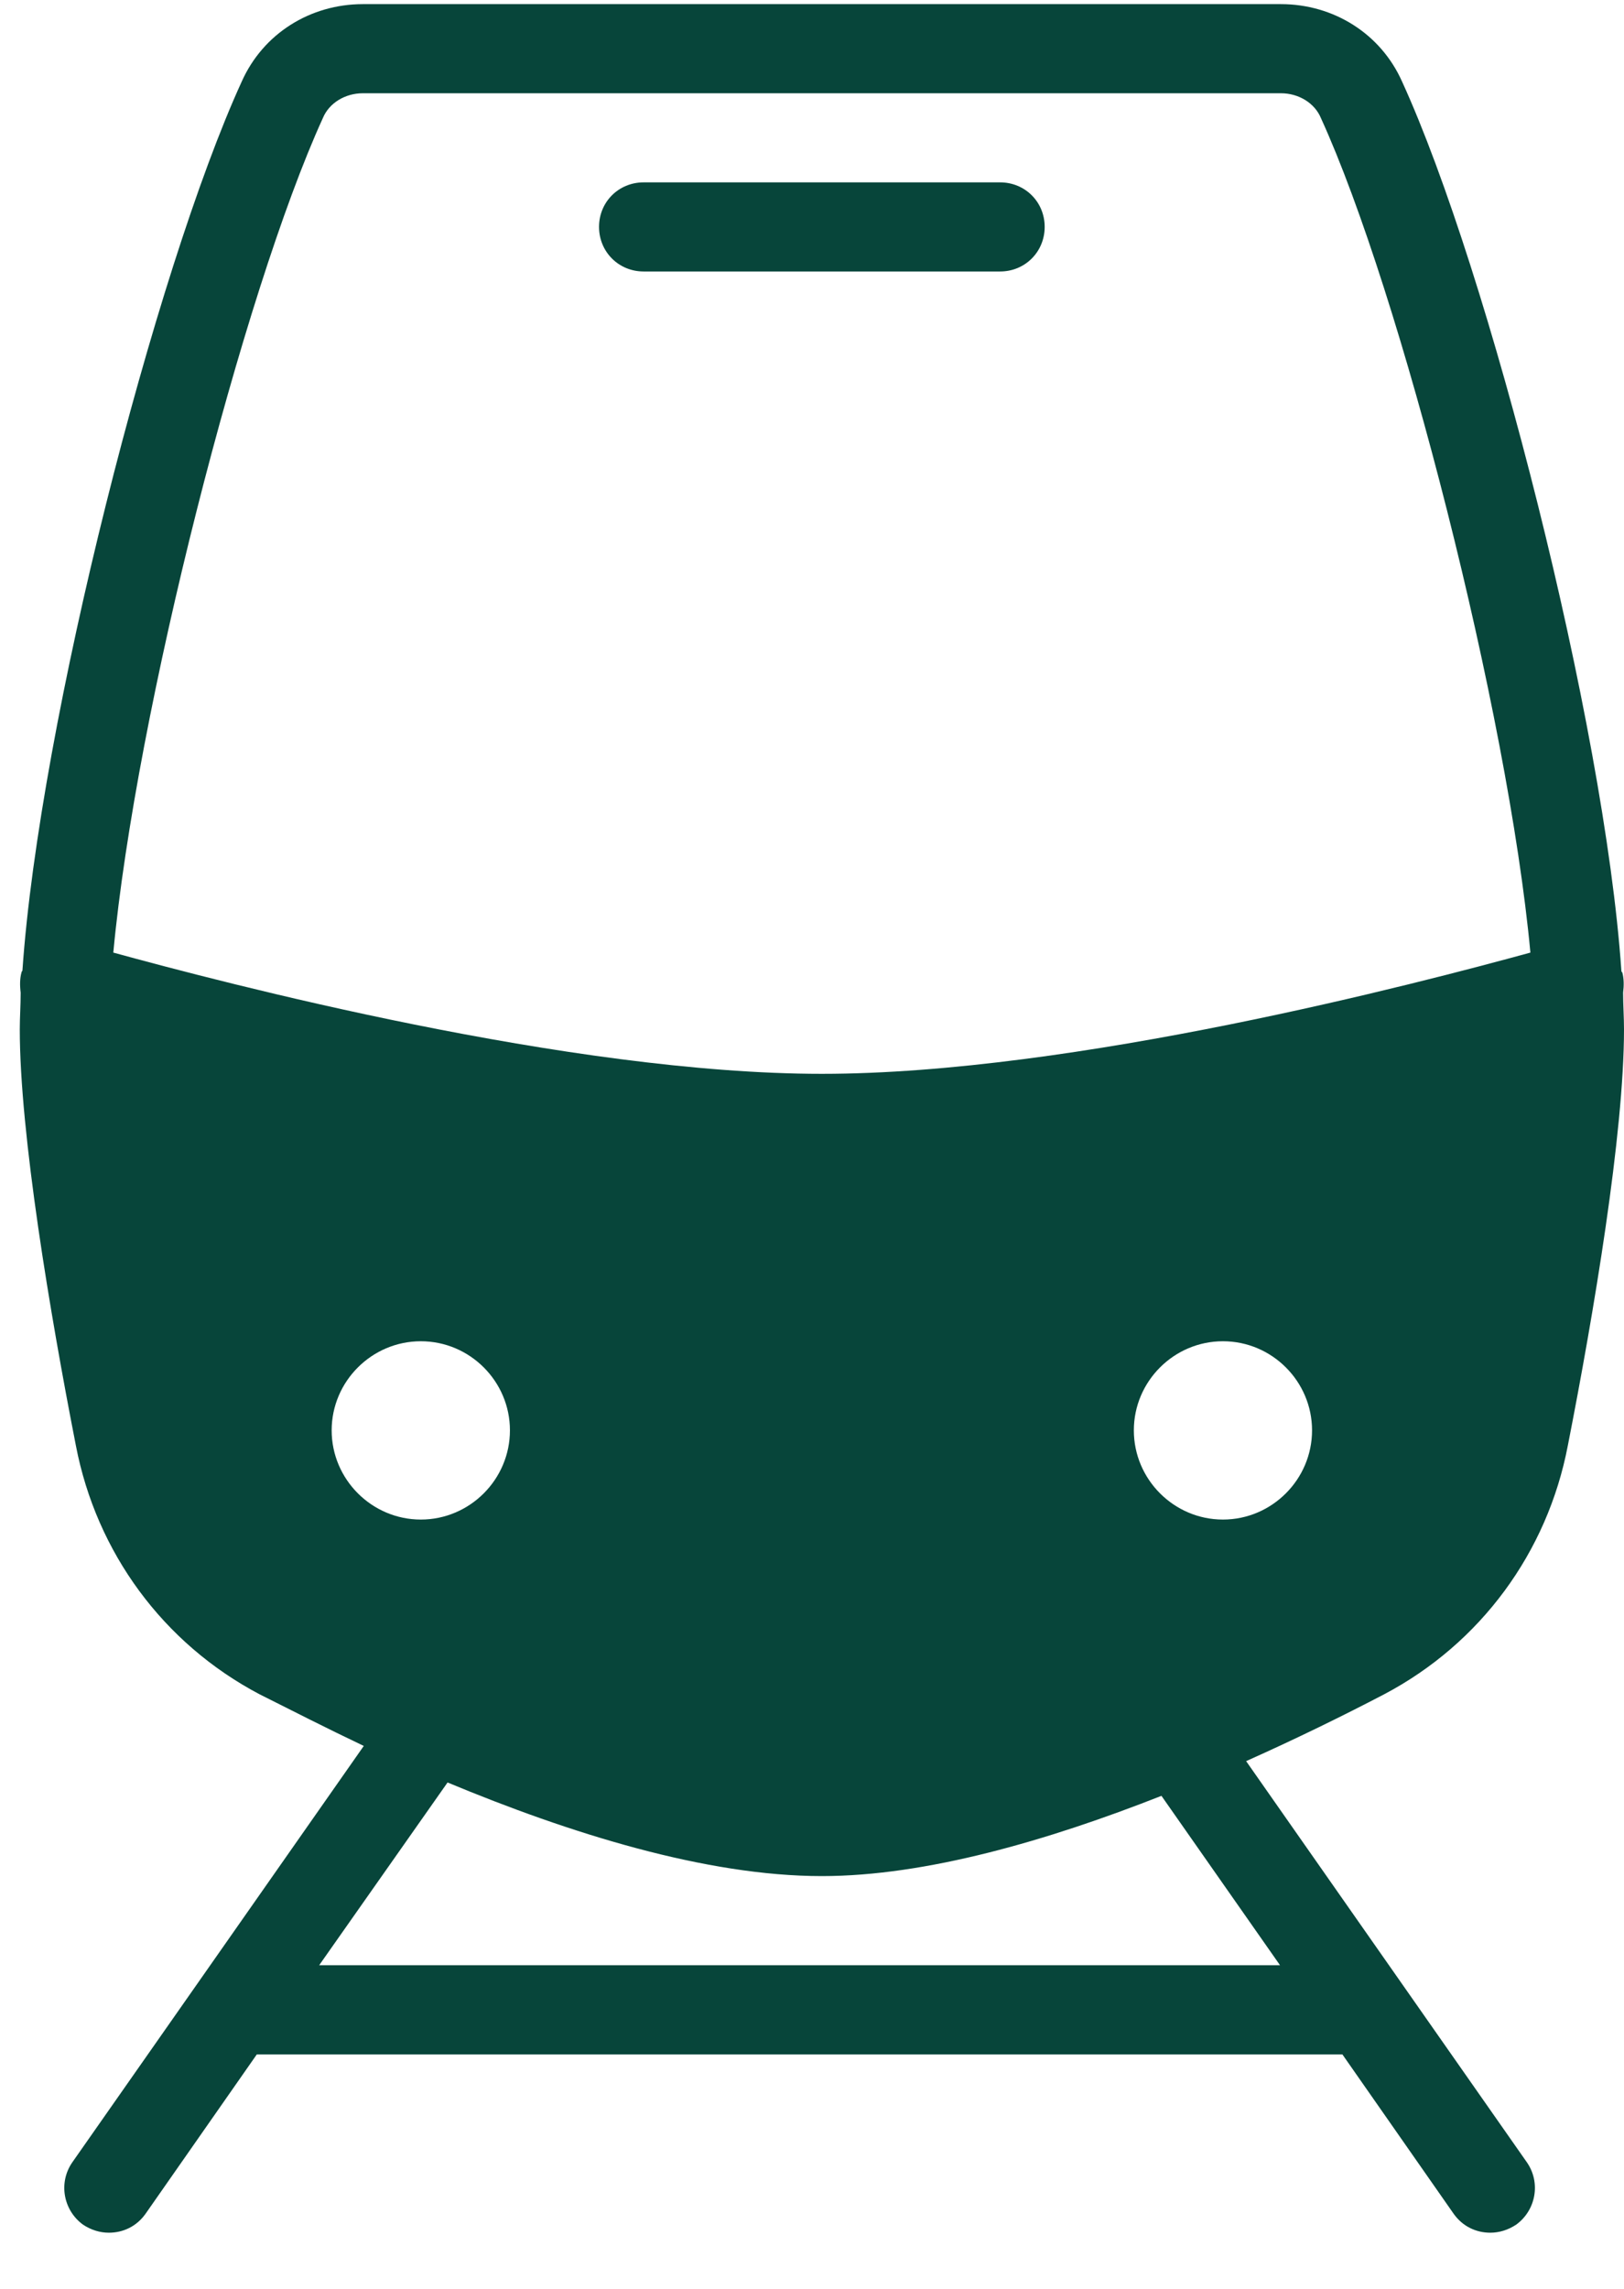 <svg width="22" height="31" viewBox="0 0 22 31" fill="none" xmlns="http://www.w3.org/2000/svg">
<path d="M13.548 2.47H8.719C8.381 2.47 8.115 2.735 8.115 3.073C8.115 3.411 8.381 3.677 8.719 3.677H13.548C13.886 3.677 14.152 3.411 14.152 3.073C14.152 2.735 13.886 2.47 13.548 2.47ZM13.548 2.47H8.719C8.381 2.47 8.115 2.735 8.115 3.073C8.115 3.411 8.381 3.677 8.719 3.677H13.548C13.886 3.677 14.152 3.411 14.152 3.073C14.152 2.735 13.886 2.47 13.548 2.47ZM13.548 2.47H8.719C8.381 2.47 8.115 2.735 8.115 3.073C8.115 3.411 8.381 3.677 8.719 3.677H13.548C13.886 3.677 14.152 3.411 14.152 3.073C14.152 2.735 13.886 2.47 13.548 2.47ZM13.548 2.47H8.719C8.381 2.47 8.115 2.735 8.115 3.073C8.115 3.411 8.381 3.677 8.719 3.677H13.548C13.886 3.677 14.152 3.411 14.152 3.073C14.152 2.735 13.886 2.47 13.548 2.47ZM13.548 2.47H8.719C8.381 2.47 8.115 2.735 8.115 3.073C8.115 3.411 8.381 3.677 8.719 3.677H13.548C13.886 3.677 14.152 3.411 14.152 3.073C14.152 2.735 13.886 2.47 13.548 2.47Z" fill="#07453A"/>
<path d="M21.239 19.579C21.59 17.792 22 15.353 22 13.94C22 13.783 21.988 13.614 21.988 13.445C22 13.349 22 13.252 21.976 13.168C21.976 13.168 21.964 13.168 21.964 13.143C21.734 9.799 20.165 3.666 18.994 1.106C18.704 0.454 18.064 0.056 17.352 0.056H4.916C4.204 0.056 3.564 0.454 3.274 1.106C2.103 3.666 0.533 9.799 0.304 13.143C0.304 13.155 0.292 13.155 0.292 13.168C0.268 13.252 0.268 13.349 0.28 13.445C0.28 13.614 0.268 13.783 0.268 13.94C0.268 15.353 0.678 17.792 1.028 19.579C1.306 21.027 2.211 22.259 3.515 22.947C3.95 23.165 4.421 23.406 4.928 23.647L0.98 29.286C0.787 29.564 0.859 29.938 1.125 30.131C1.233 30.203 1.354 30.24 1.475 30.24C1.668 30.24 1.849 30.155 1.97 29.986L3.479 27.825H18.185L19.694 29.986C19.815 30.155 19.996 30.24 20.189 30.24C20.31 30.24 20.43 30.203 20.539 30.131C20.805 29.938 20.877 29.564 20.684 29.286L16.881 23.853C17.557 23.551 18.197 23.237 18.752 22.947C20.056 22.259 20.962 21.027 21.239 19.579ZM1.535 12.902C1.837 9.654 3.298 3.955 4.373 1.601C4.457 1.396 4.674 1.263 4.916 1.263H17.352C17.593 1.263 17.811 1.396 17.895 1.601C18.97 3.955 20.43 9.654 20.732 12.902C19.235 13.312 14.551 14.544 11.134 14.544C7.717 14.544 3.032 13.312 1.535 12.902ZM6.908 19.373C6.908 20.037 6.365 20.581 5.701 20.581C5.037 20.581 4.493 20.037 4.493 19.373C4.493 18.709 5.037 18.166 5.701 18.166C6.365 18.166 6.908 18.709 6.908 19.373ZM17.34 26.617H4.324L6.063 24.142C7.717 24.831 9.564 25.41 11.134 25.41C12.546 25.41 14.2 24.927 15.734 24.323L17.34 26.617ZM16.567 20.581C15.903 20.581 15.36 20.037 15.36 19.373C15.36 18.709 15.903 18.166 16.567 18.166C17.231 18.166 17.774 18.709 17.774 19.373C17.774 20.037 17.231 20.581 16.567 20.581Z" fill="#07453A"/>
</svg>
